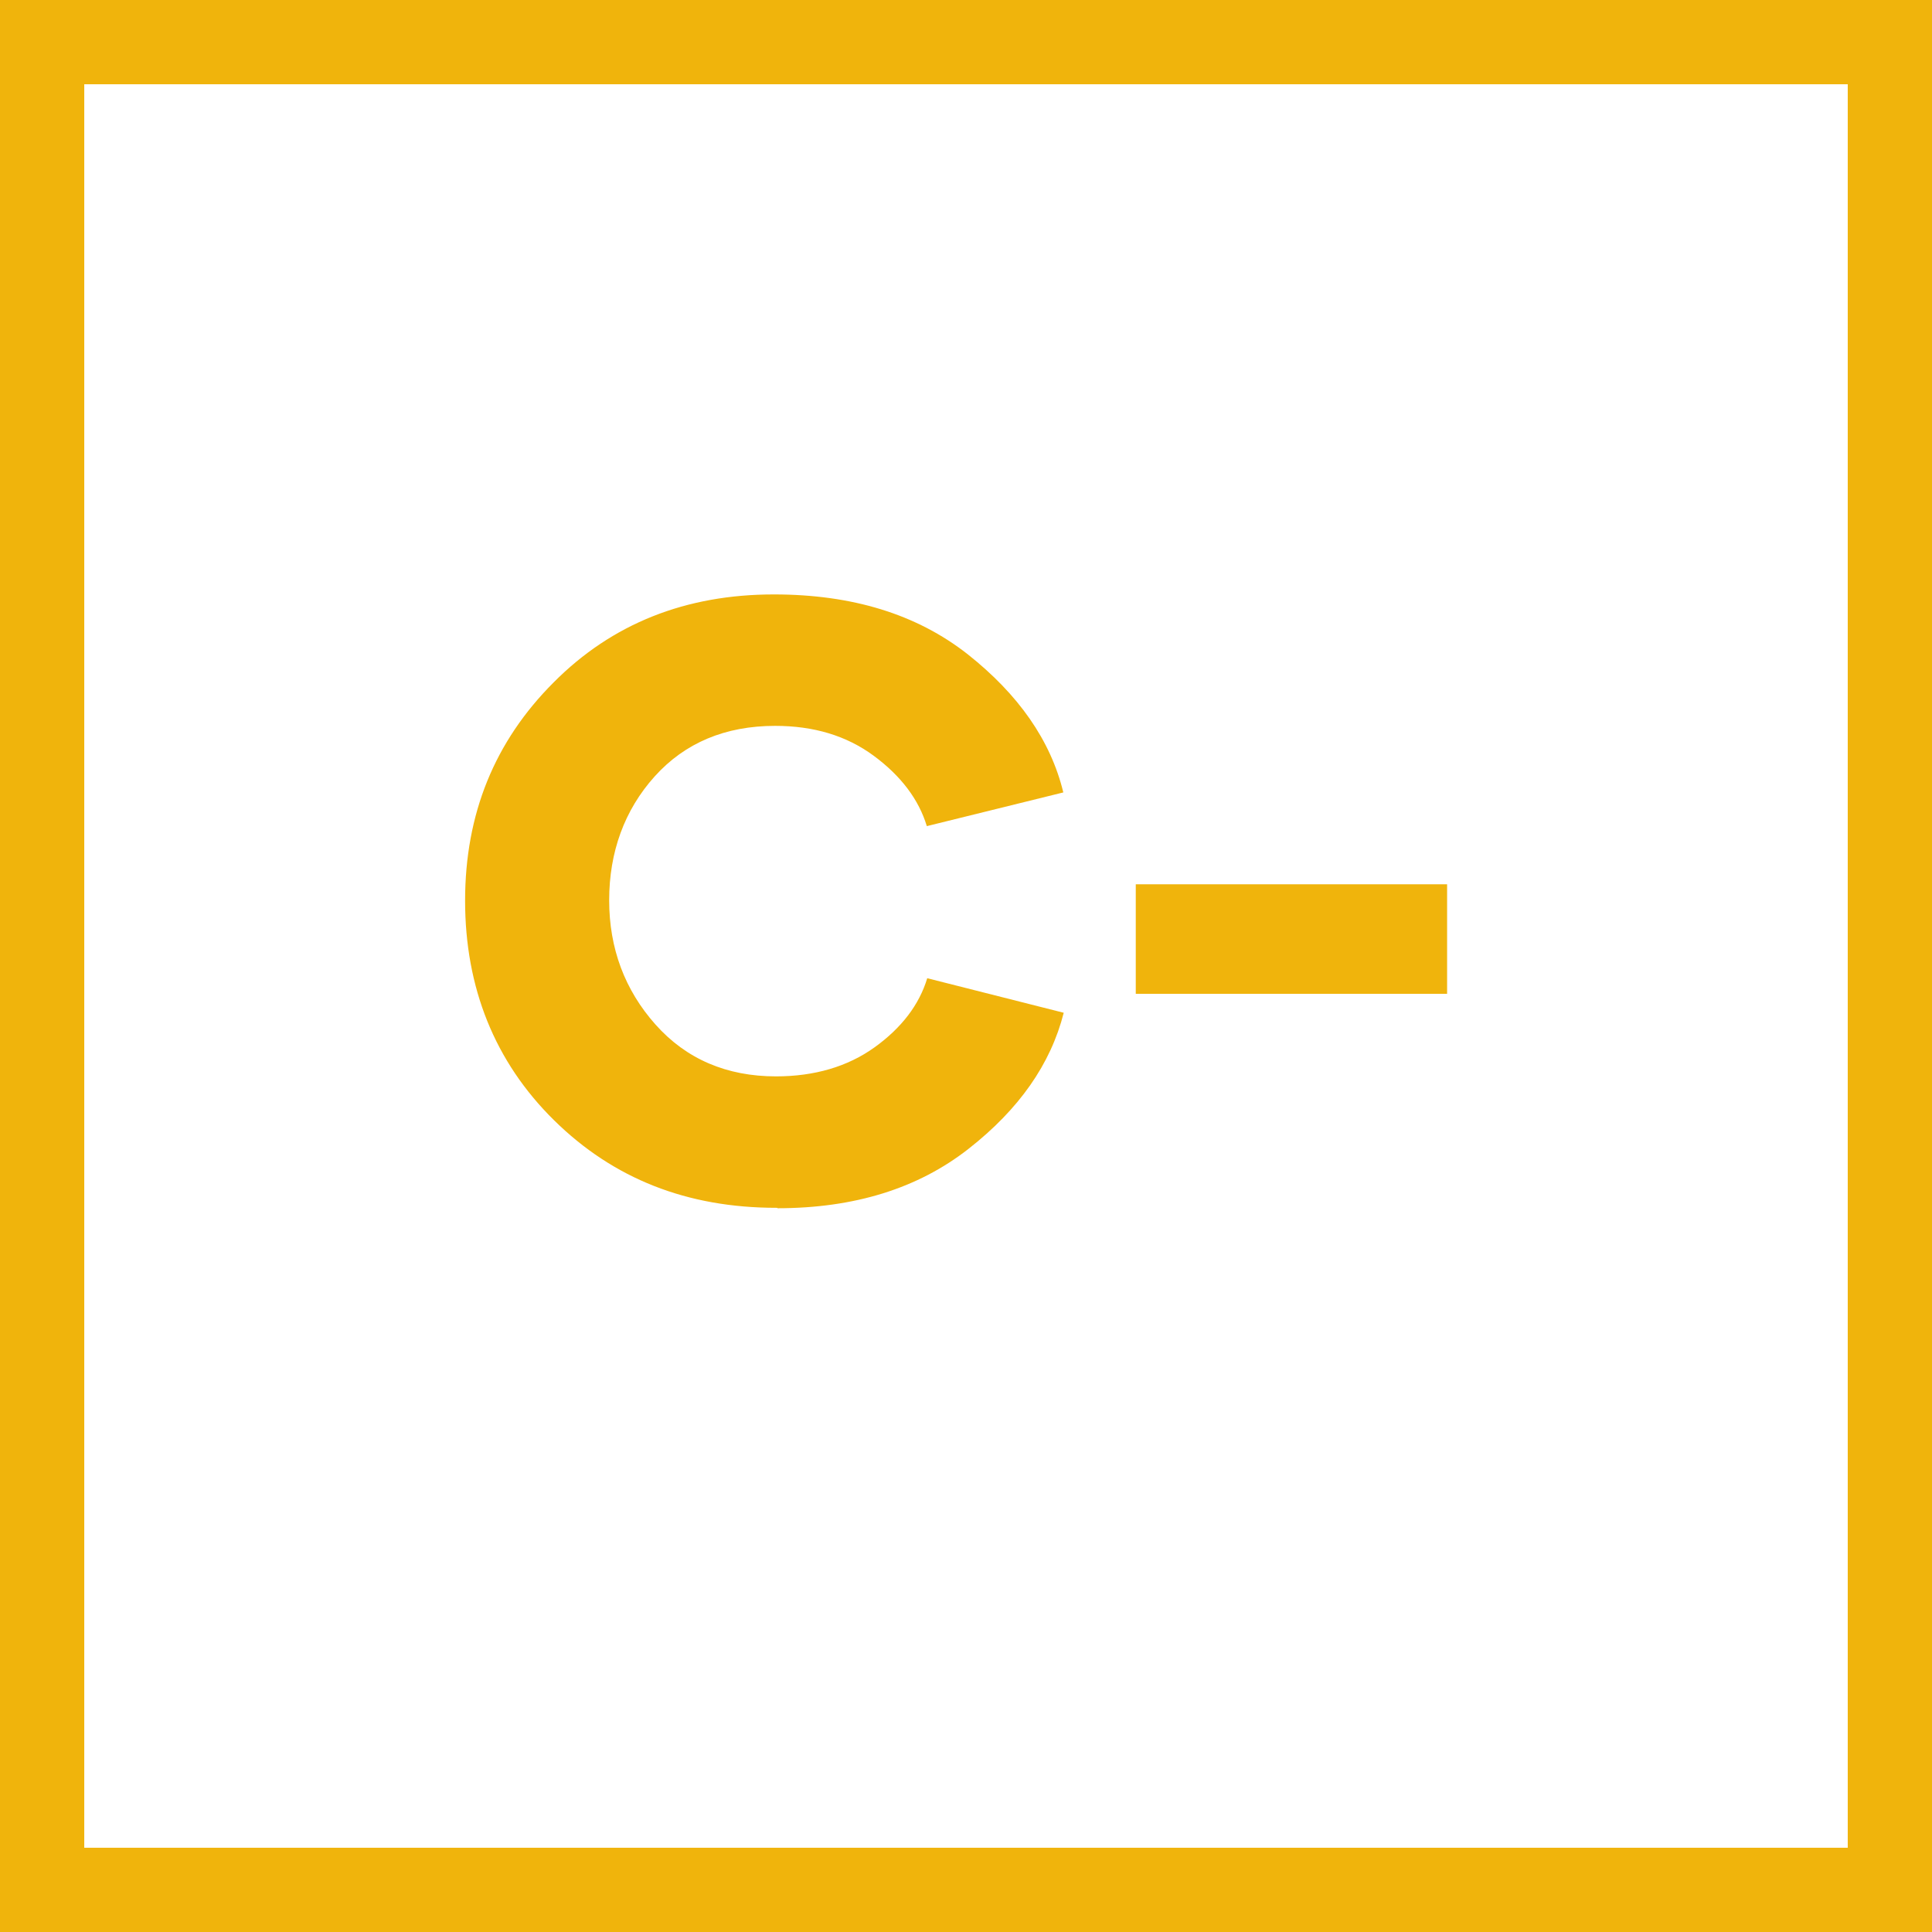 <svg xmlns="http://www.w3.org/2000/svg" id="Layer_2" viewBox="0 0 45.86 45.86"><defs><style>.cls-1{fill:#f0b40c;}.cls-2{fill:none;stroke:#f0b40c;stroke-width:2px;}</style></defs><g id="Layer_1-2"><g><path class="cls-1" d="m18.45,28.68c1.83,0,3.34-.47,4.54-1.41,1.2-.94,1.95-2.01,2.26-3.23l-3.24-.82c-.19.63-.61,1.18-1.25,1.64-.64.46-1.43.69-2.34.69-1.17,0-2.13-.41-2.86-1.23-.73-.82-1.1-1.81-1.1-2.95s.36-2.14,1.08-2.94c.72-.8,1.68-1.2,2.86-1.2.91,0,1.69.23,2.34.71.65.48,1.07,1.04,1.26,1.67l3.24-.8c-.3-1.24-1.07-2.33-2.27-3.28-1.21-.95-2.74-1.42-4.6-1.42-2.09,0-3.84.69-5.23,2.09-1.4,1.4-2.1,3.12-2.1,5.18s.7,3.82,2.11,5.21c1.41,1.39,3.16,2.08,5.28,2.08h.03Zm8.51-5.09h7.39v-2.6h-7.39v2.6Z"></path><rect class="cls-2" x="1" y="1" width="43.86" height="43.86"></rect></g></g></svg>
